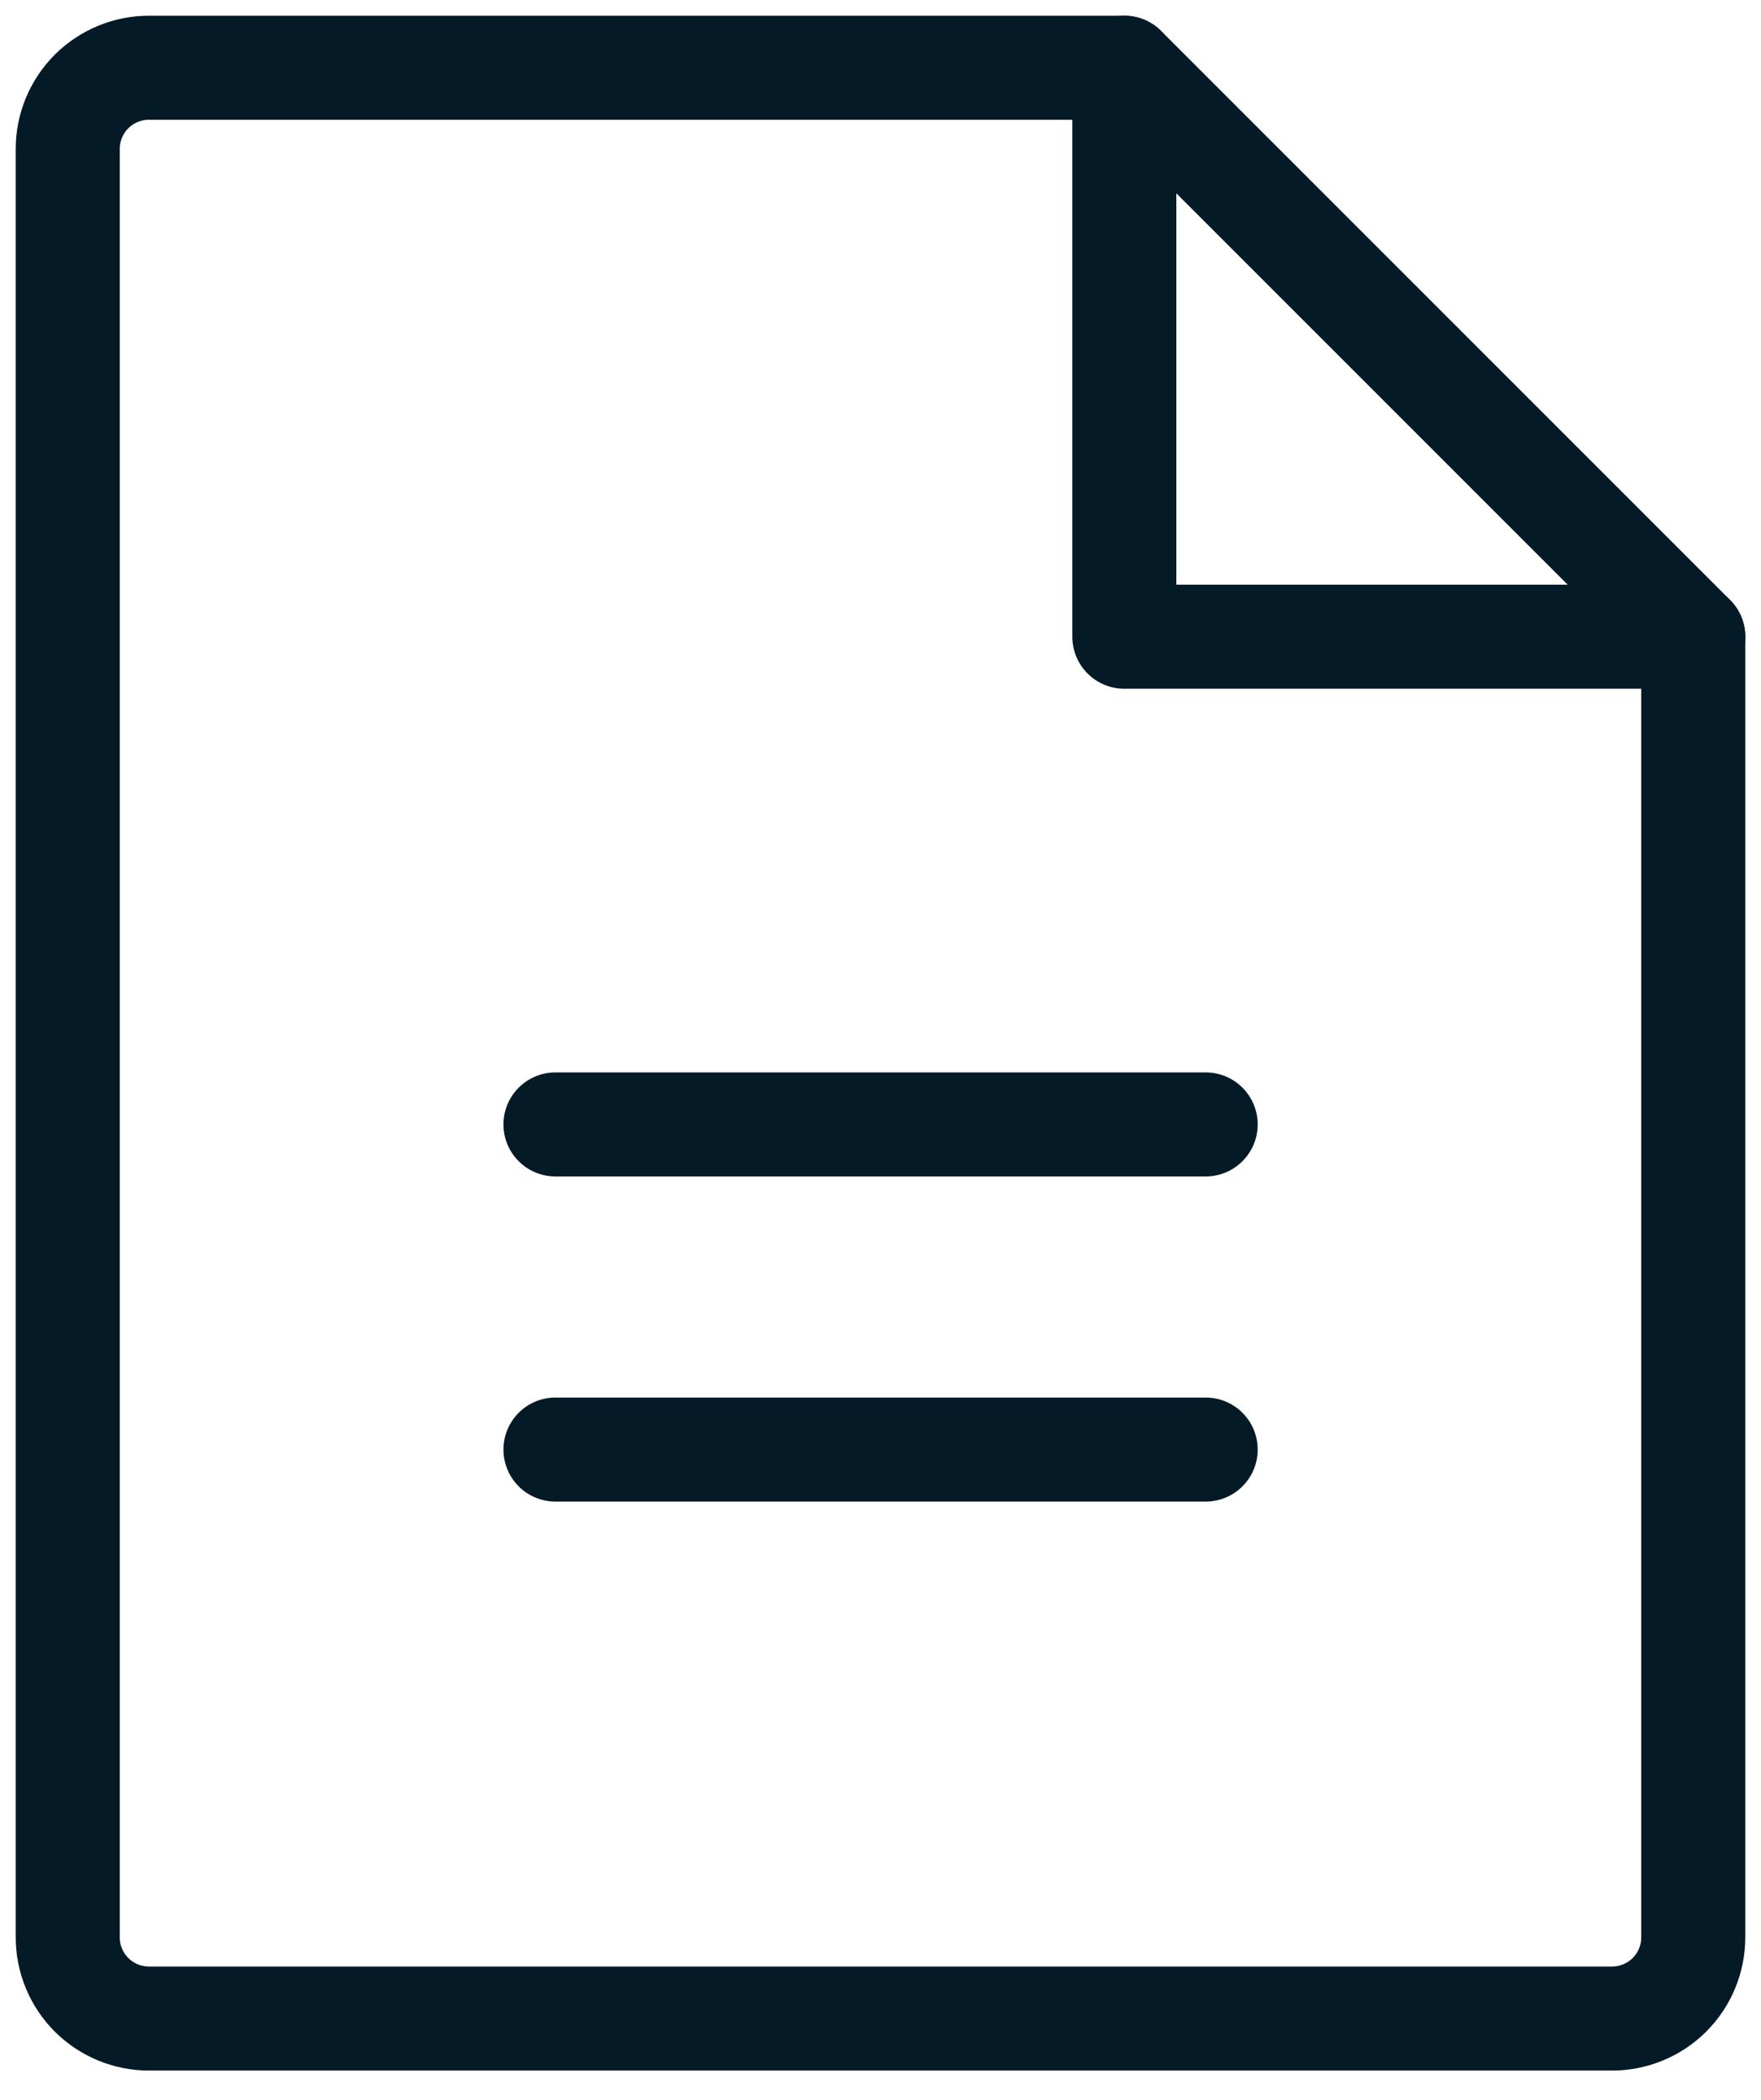 <?xml version="1.0" encoding="UTF-8"?> <svg xmlns="http://www.w3.org/2000/svg" width="26" height="31" viewBox="0 0 26 31" fill="none"><path d="M23.8 29.8H2.2C1.882 29.8 1.577 29.674 1.351 29.449C1.126 29.224 1 28.918 1 28.6V2.2C1 1.882 1.126 1.577 1.351 1.351C1.577 1.126 1.882 1 2.2 1H16.6L25 9.4V28.6C25 28.918 24.874 29.224 24.649 29.449C24.424 29.674 24.118 29.8 23.8 29.8Z" stroke="#041A27" stroke-width="1.536" stroke-linecap="round" stroke-linejoin="round"></path><path d="M16.6 1V9.4H25" stroke="#041A27" stroke-width="1.536" stroke-linecap="round" stroke-linejoin="round"></path><path d="M8.201 16.6H17.801" stroke="#041A27" stroke-width="1.536" stroke-linecap="round" stroke-linejoin="round"></path><path d="M8.201 21.4H17.801" stroke="#041A27" stroke-width="1.536" stroke-linecap="round" stroke-linejoin="round"></path></svg> 